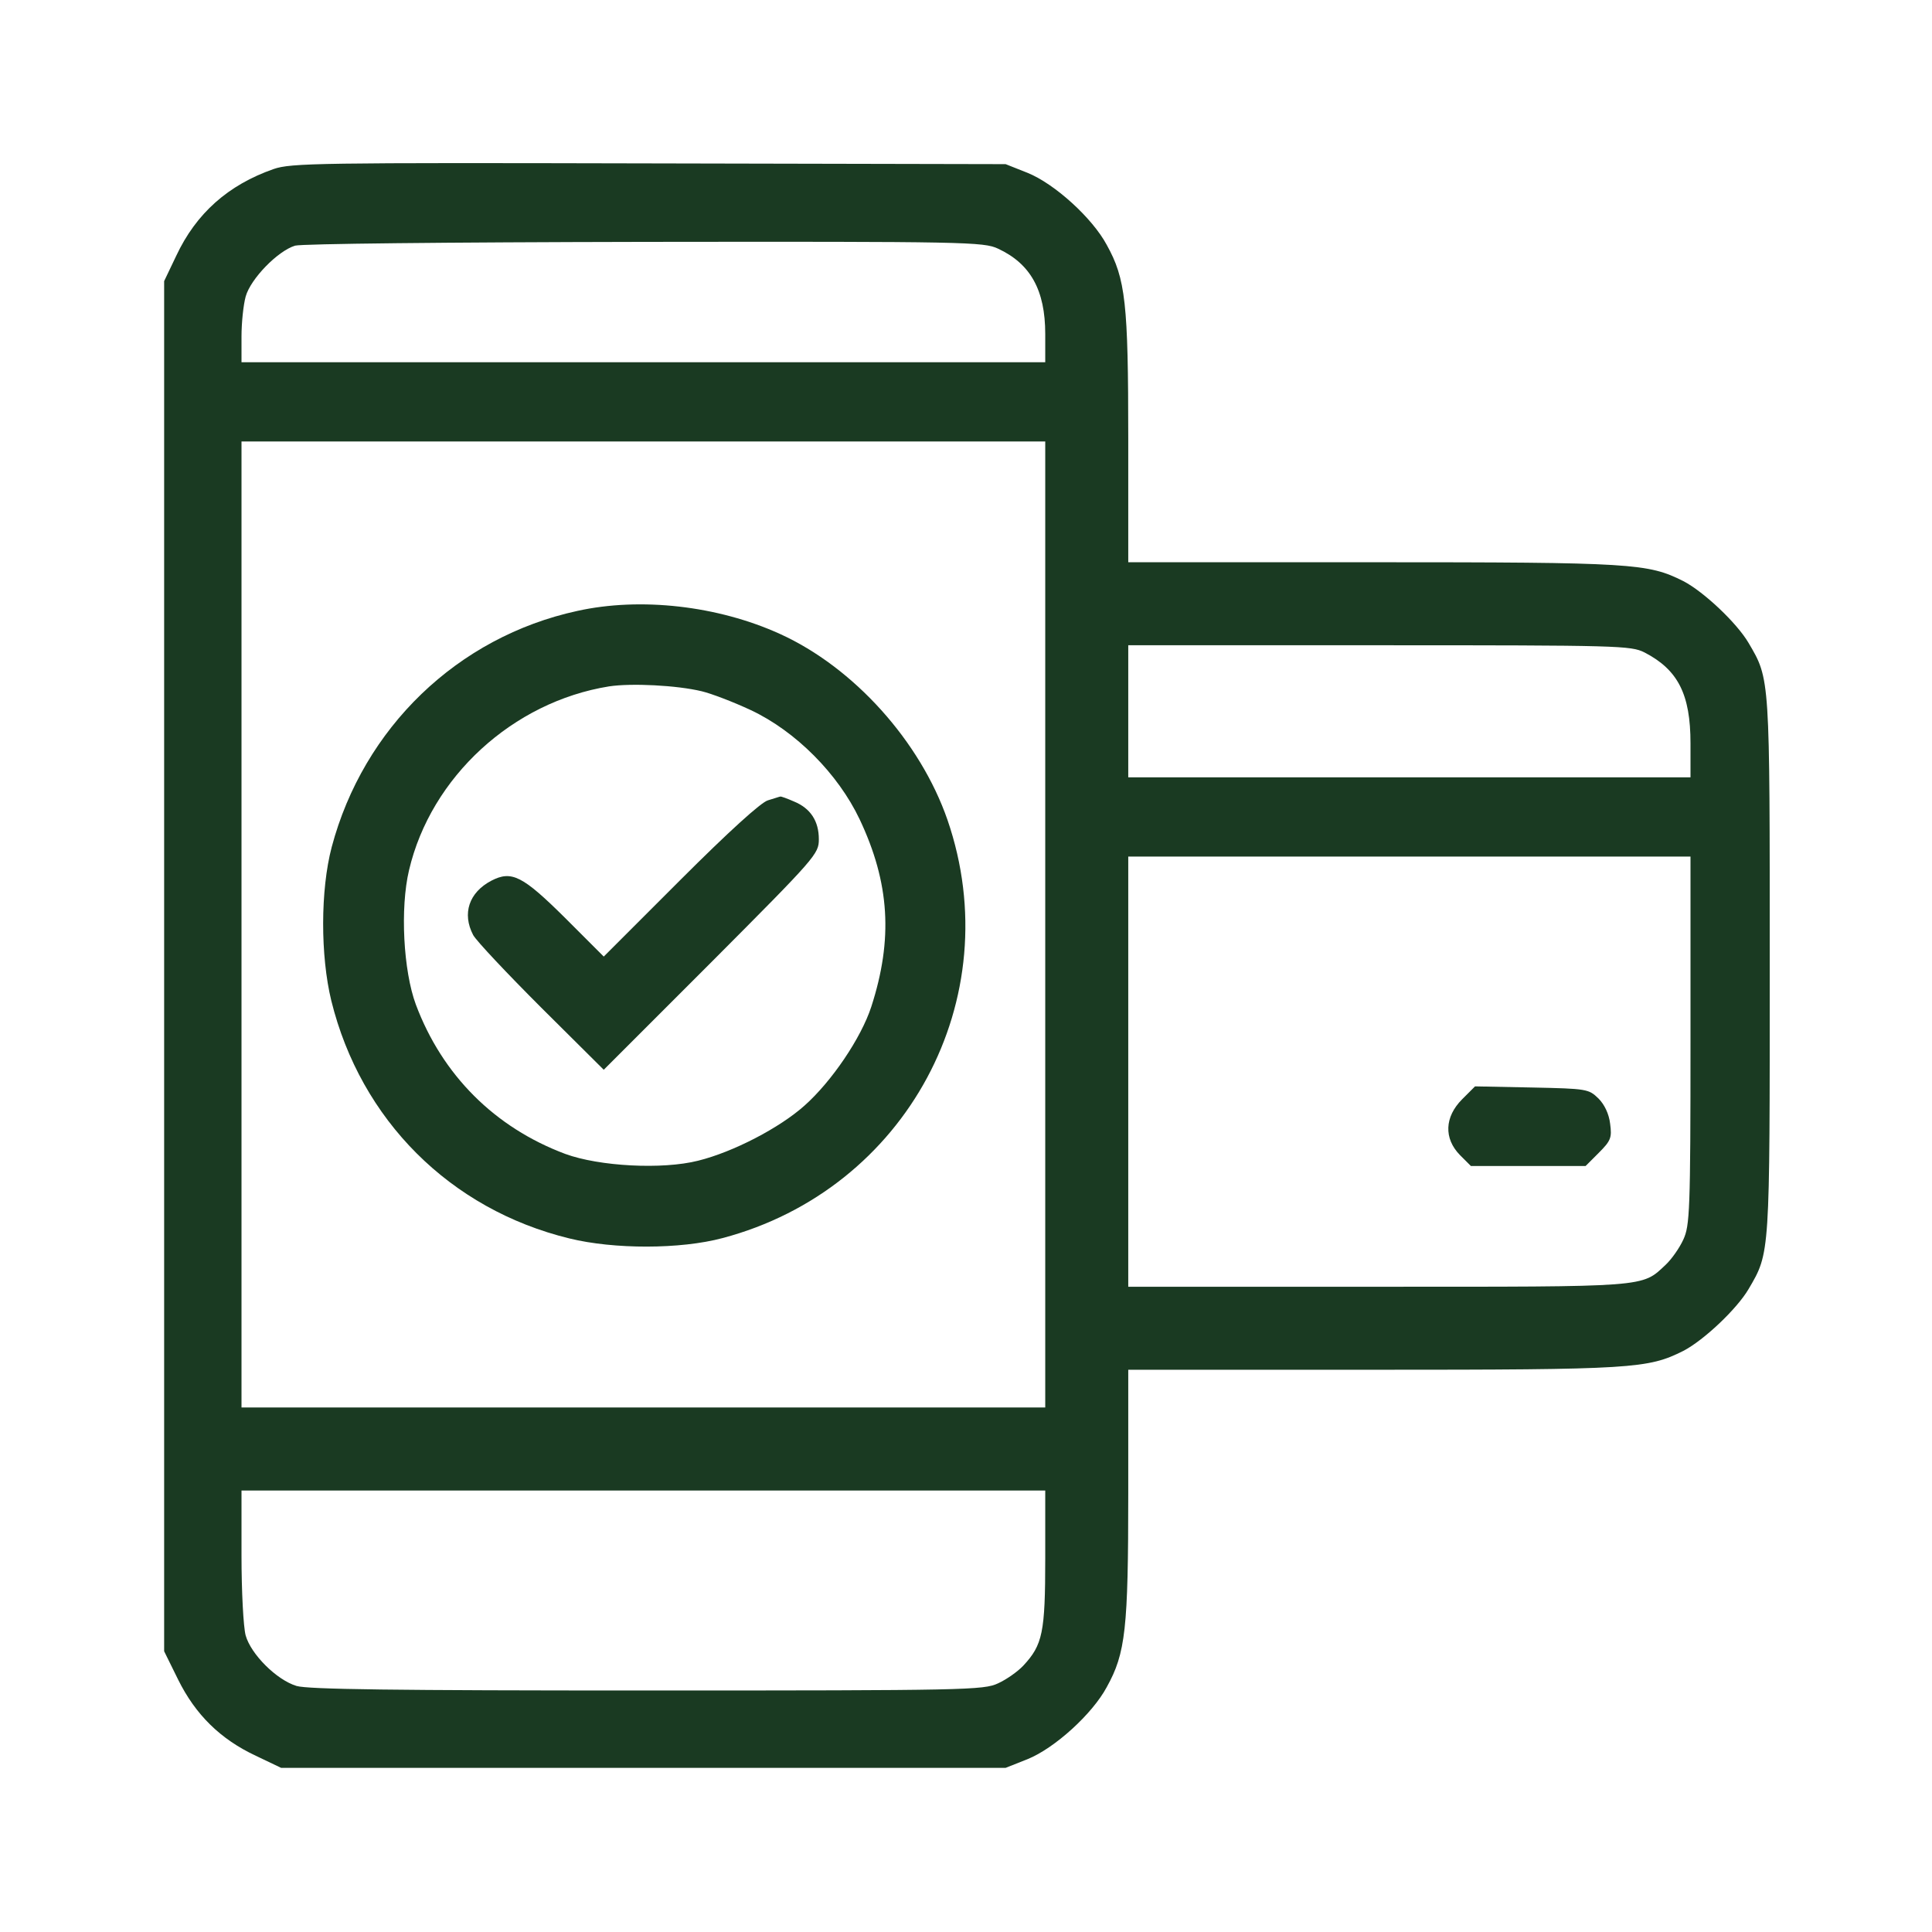 <?xml version="1.0" standalone="no"?>
<!DOCTYPE svg PUBLIC "-//W3C//DTD SVG 20010904//EN"
 "http://www.w3.org/TR/2001/REC-SVG-20010904/DTD/svg10.dtd">
<svg version="1.0" xmlns="http://www.w3.org/2000/svg"
 width="512pt" height="512pt" viewBox="0 0 512 512"
 preserveAspectRatio="xMidYMid meet">

<g transform="translate(0,512) scale(0.1,-0.1)"
fill="#000000" stroke="none">
<path d="M725 4672 c-120 -42 -205 -117 -258 -230 l-32 -67 0 -1816 0 -1815
37 -75 c46 -93 112 -158 206 -202 l67 -32 960 0 960 0 58 23 c72 29 172 120
210 191 50 90 57 154 57 514 l0 327 648 0 c691 0 729 3 823 50 54 28 142 111
173 164 57 97 56 88 56 856 0 768 1 759 -56 856 -31 53 -119 136 -173 164 -94
47 -132 50 -823 50 l-648 0 0 328 c0 359 -7 423 -57 513 -38 71 -138 162 -210
191 l-58 23 -945 2 c-876 2 -949 1 -995 -15z m1920 -211 c86 -40 125 -110 125
-226 l0 -75 -1065 0 -1065 0 0 68 c0 37 5 84 11 106 13 47 85 121 131 135 20
5 390 9 928 10 851 1 897 0 935 -18z m125 -1791 l0 -1280 -1065 0 -1065 0 0
1280 0 1280 1065 0 1065 0 0 -1280z m1588 721 c89 -46 122 -111 122 -241 l0
-90 -745 0 -745 0 0 175 0 175 665 0 c636 0 667 -1 703 -19z m122 -1028 c0
-454 -2 -491 -19 -528 -10 -22 -31 -52 -47 -67 -64 -60 -43 -58 -764 -58
l-660 0 0 570 0 570 745 0 745 0 0 -487z m-1710 -1373 c0 -197 -7 -229 -58
-284 -15 -16 -45 -37 -67 -47 -38 -18 -85 -19 -929 -19 -675 0 -899 3 -930 12
-53 16 -121 84 -135 134 -6 22 -11 117 -11 212 l0 172 1065 0 1065 0 0 -180z" fill="#1a3a22"/>
<path d="M1530 3501 c-318 -69 -567 -310 -651 -626 -30 -114 -30 -288 -1 -407
78 -316 315 -553 631 -630 118 -29 294 -29 406 1 487 129 759 634 596 1108
-72 208 -248 404 -444 493 -165 75 -370 98 -537 61z m330 -213 c25 -6 83 -28
130 -50 119 -56 231 -169 288 -289 80 -169 89 -318 31 -497 -27 -83 -105 -198
-177 -262 -66 -59 -189 -123 -282 -146 -95 -24 -262 -15 -352 18 -187 70 -326
209 -396 396 -33 89 -42 255 -18 356 58 247 275 446 530 487 59 9 180 3 246
-13z" fill="#1a3a22"/>
<path d="M2035 2999 c-18 -5 -104 -83 -232 -211 l-203 -203 -102 102 c-113
112 -142 127 -196 99 -59 -31 -78 -87 -48 -144 8 -15 89 -101 180 -192 l166
-165 285 285 c278 279 285 287 285 326 0 48 -22 82 -66 100 -18 8 -35 14 -36
13 -2 0 -16 -5 -33 -10z" fill="#1a3a22"/>
<path d="M3875 2207 c-47 -47 -49 -104 -6 -148 l29 -29 152 0 152 0 35 35 c32
32 35 40 30 77 -3 26 -15 51 -31 67 -26 25 -30 26 -176 29 l-151 3 -34 -34z" fill="#1a3a22"/>
</g>
</svg>
